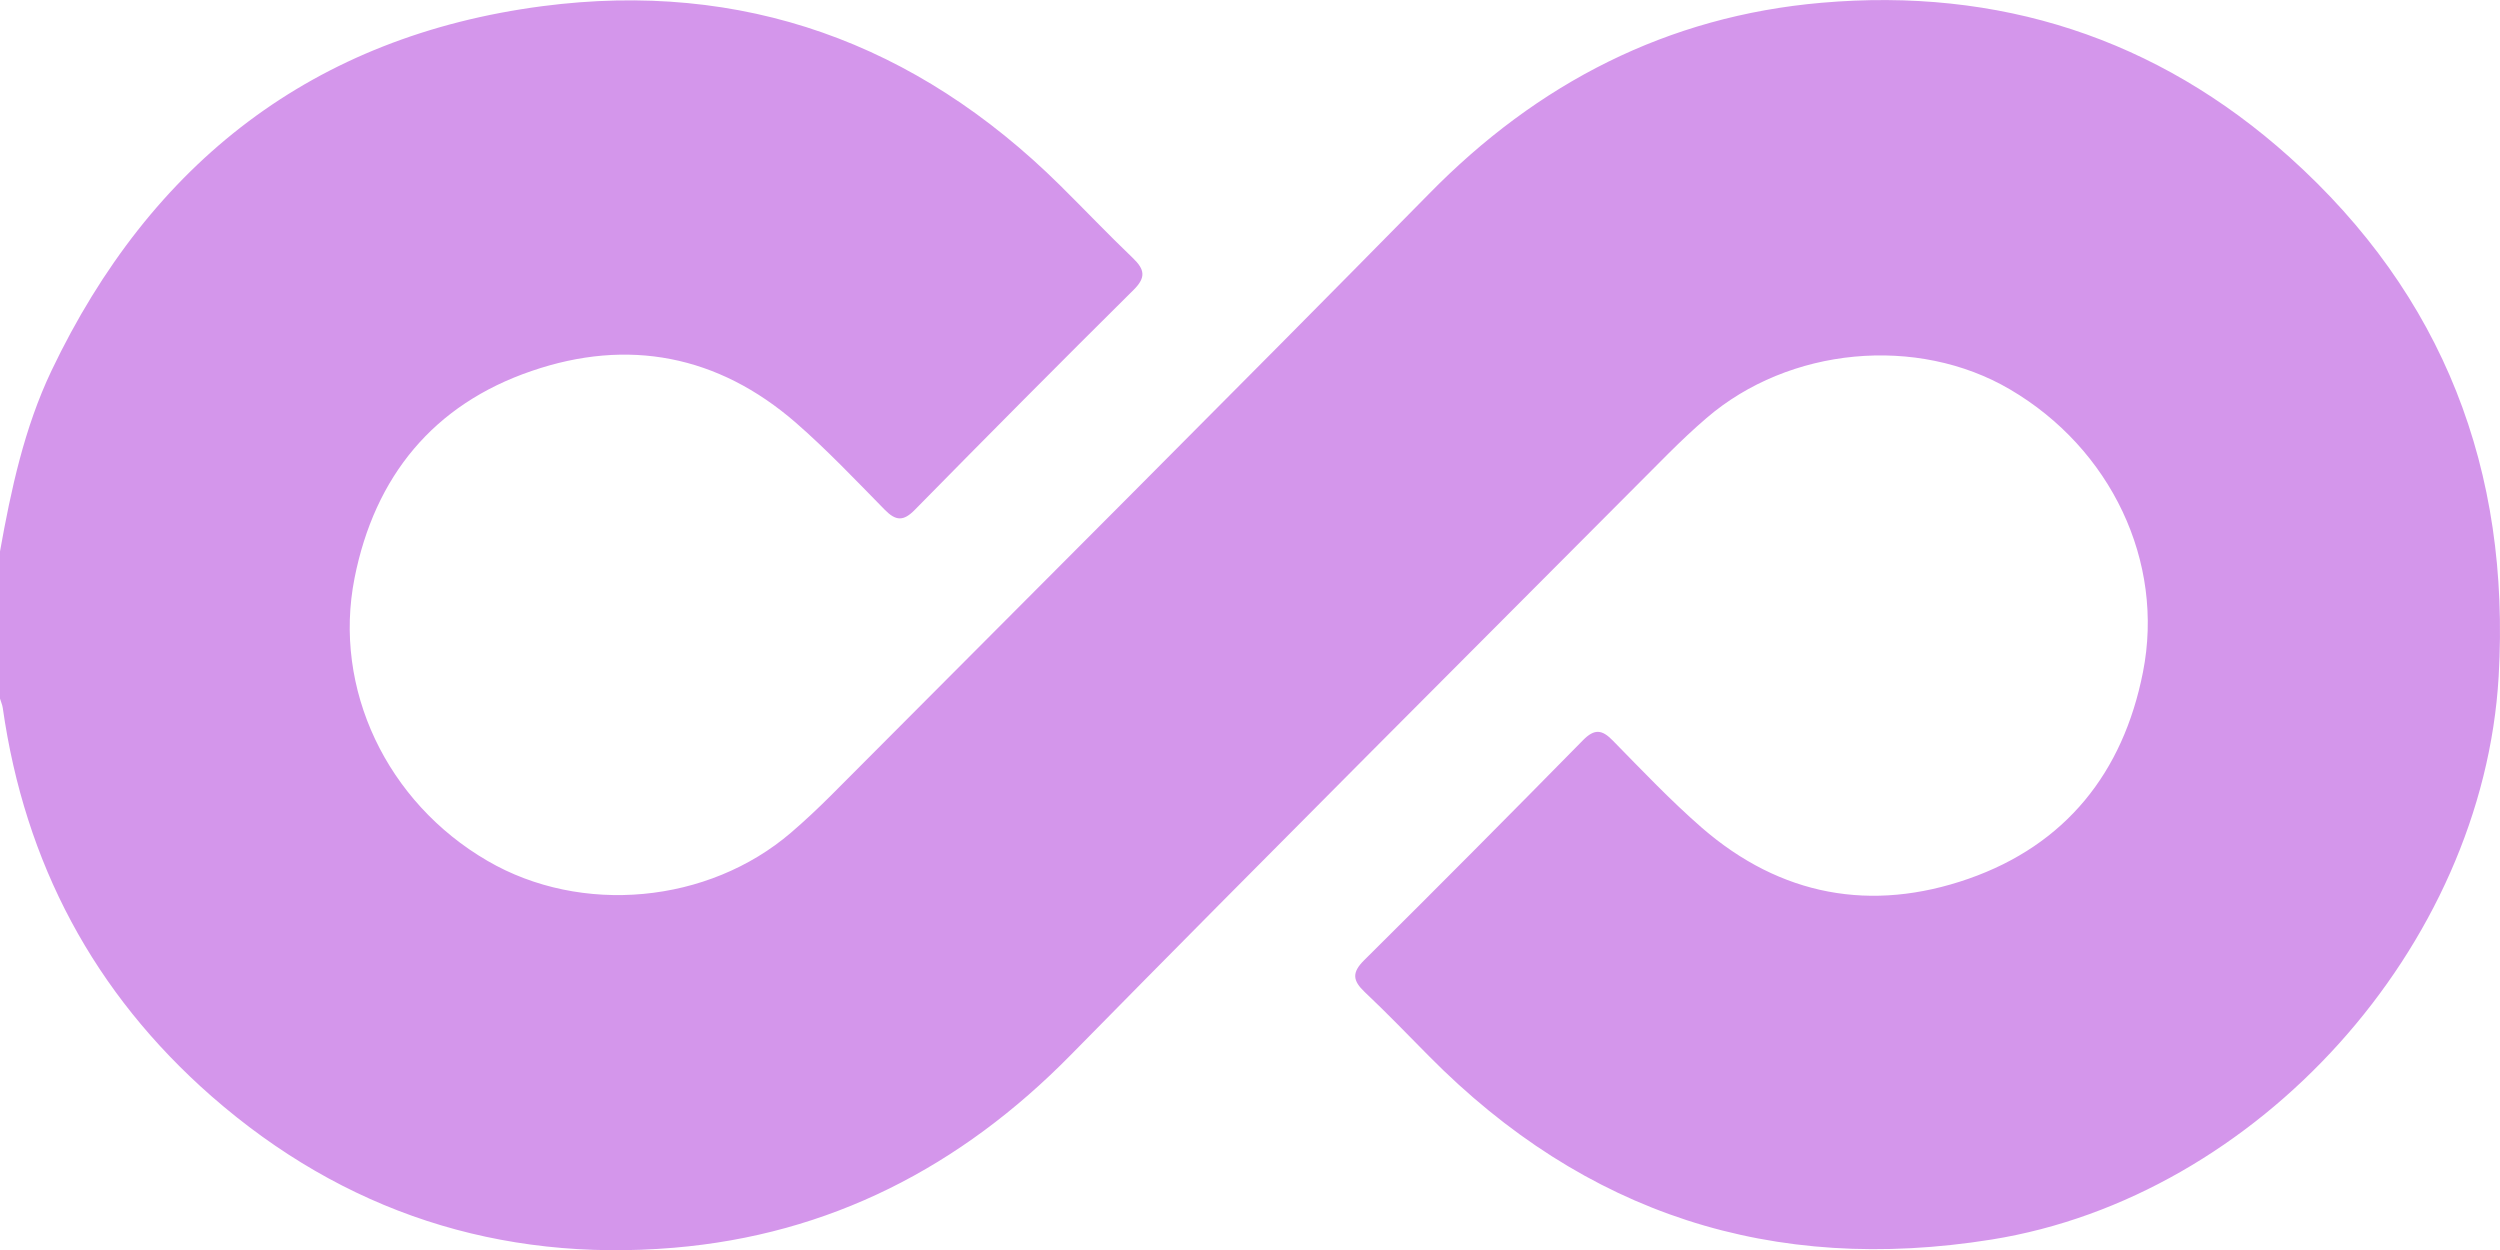 <?xml version="1.0" encoding="UTF-8"?> <svg xmlns="http://www.w3.org/2000/svg" width="28" height="14" viewBox="0 0 28 14" fill="none"><g clip-path="url(#clip0_15_1539)"><path d="M0 6.176C0.124 5.482 0.272 4.793 0.576 4.153C1.691 1.816 3.511 0.405 6.075 0.069C8.318 -0.224 10.258 0.479 11.873 2.076C12.146 2.346 12.41 2.624 12.687 2.889C12.819 3.016 12.839 3.105 12.697 3.246C11.873 4.063 11.056 4.886 10.244 5.712C10.118 5.84 10.033 5.835 9.91 5.71C9.584 5.378 9.263 5.039 8.913 4.734C8.041 3.977 7.034 3.784 5.954 4.155C4.855 4.53 4.197 5.335 3.971 6.474C3.725 7.715 4.333 8.986 5.459 9.641C6.51 10.254 7.932 10.122 8.86 9.325C9.012 9.195 9.158 9.057 9.301 8.915C11.536 6.67 13.779 4.433 16.001 2.175C17.221 0.928 18.677 0.181 20.401 0.031C22.382 -0.142 24.154 0.423 25.644 1.761C27.365 3.307 28.118 5.266 27.985 7.575C27.81 10.607 25.287 13.406 22.305 13.883C19.855 14.275 17.753 13.598 16.003 11.827C15.765 11.587 15.531 11.343 15.285 11.111C15.151 10.984 15.138 10.894 15.277 10.756C16.101 9.939 16.918 9.116 17.73 8.29C17.858 8.16 17.943 8.17 18.064 8.295C18.39 8.627 18.711 8.966 19.061 9.271C19.942 10.035 20.959 10.222 22.048 9.842C23.134 9.462 23.779 8.655 24.001 7.529C24.247 6.288 23.641 5.024 22.513 4.362C21.473 3.751 20.037 3.886 19.112 4.683C18.966 4.808 18.827 4.94 18.691 5.075C16.456 7.32 14.213 9.557 11.992 11.816C10.758 13.072 9.289 13.829 7.544 13.975C5.593 14.138 3.85 13.574 2.368 12.277C1.053 11.123 0.278 9.668 0.031 7.929C0.026 7.893 0.01 7.86 0 7.824C0 7.274 0 6.726 0 6.176Z" fill="#D496EB"></path></g><defs><clipPath id="clip0_15_1539"><rect width="28" height="14" fill="white"></rect></clipPath></defs></svg> 
